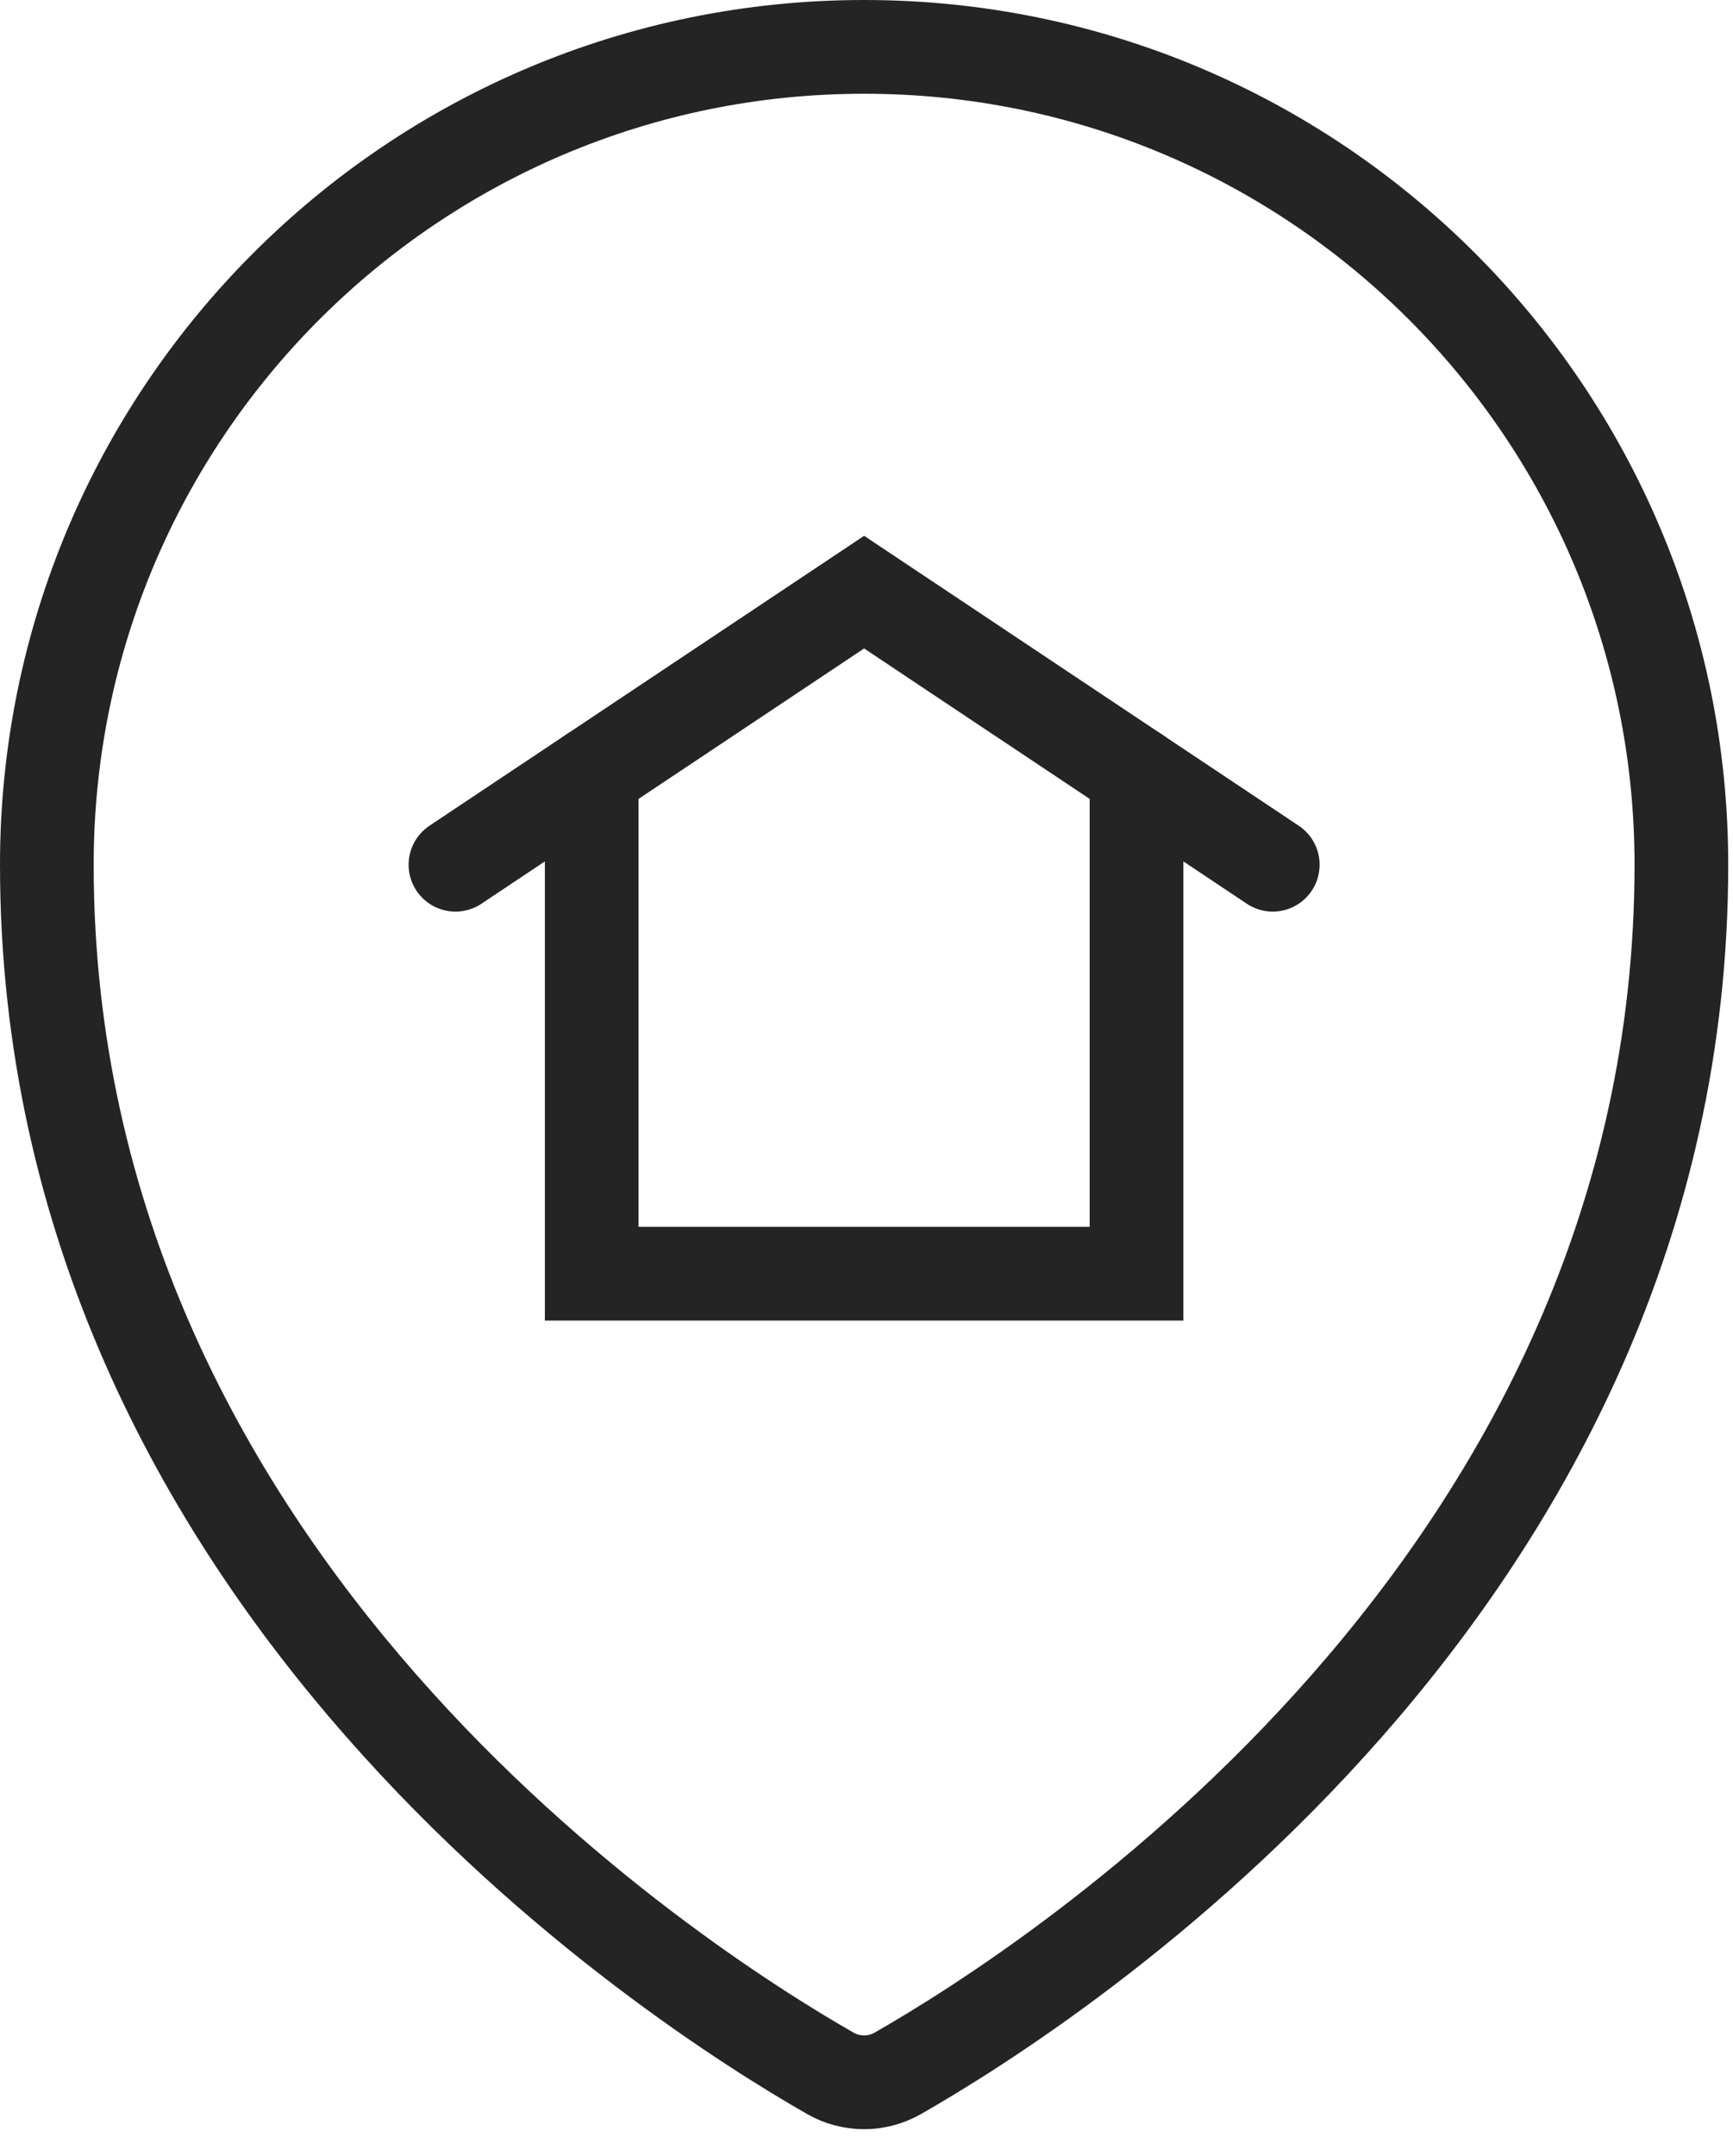 <?xml version="1.0" encoding="utf-8"?>
<svg xmlns="http://www.w3.org/2000/svg" fill="none" height="100%" overflow="visible" preserveAspectRatio="none" style="display: block;" viewBox="0 0 37 46" width="100%">
<g id="Group">
<g id="style-two-pin-home">
<path d="M24.265 16.51V27.174H12.633V16.51" id="Shape" stroke="#242424" stroke-linecap="round" stroke-width="2"/>
<path d="M9.724 18.449L18.449 12.633L27.174 18.449" id="Shape_2" stroke="#242424" stroke-linecap="round" stroke-width="2"/>
<path clip-rule="evenodd" d="M35.898 18.449C35.898 33.765 22.458 42.356 19.168 44.235C18.722 44.49 18.174 44.49 17.728 44.235C14.438 42.354 1 33.761 1 18.449C1 8.812 8.812 1 18.449 1C28.086 1 35.898 8.812 35.898 18.449V18.449Z" fill-rule="evenodd" id="Shape_3" stroke="#242424" stroke-linecap="round" stroke-width="2"/>
</g>
</g>
</svg>
